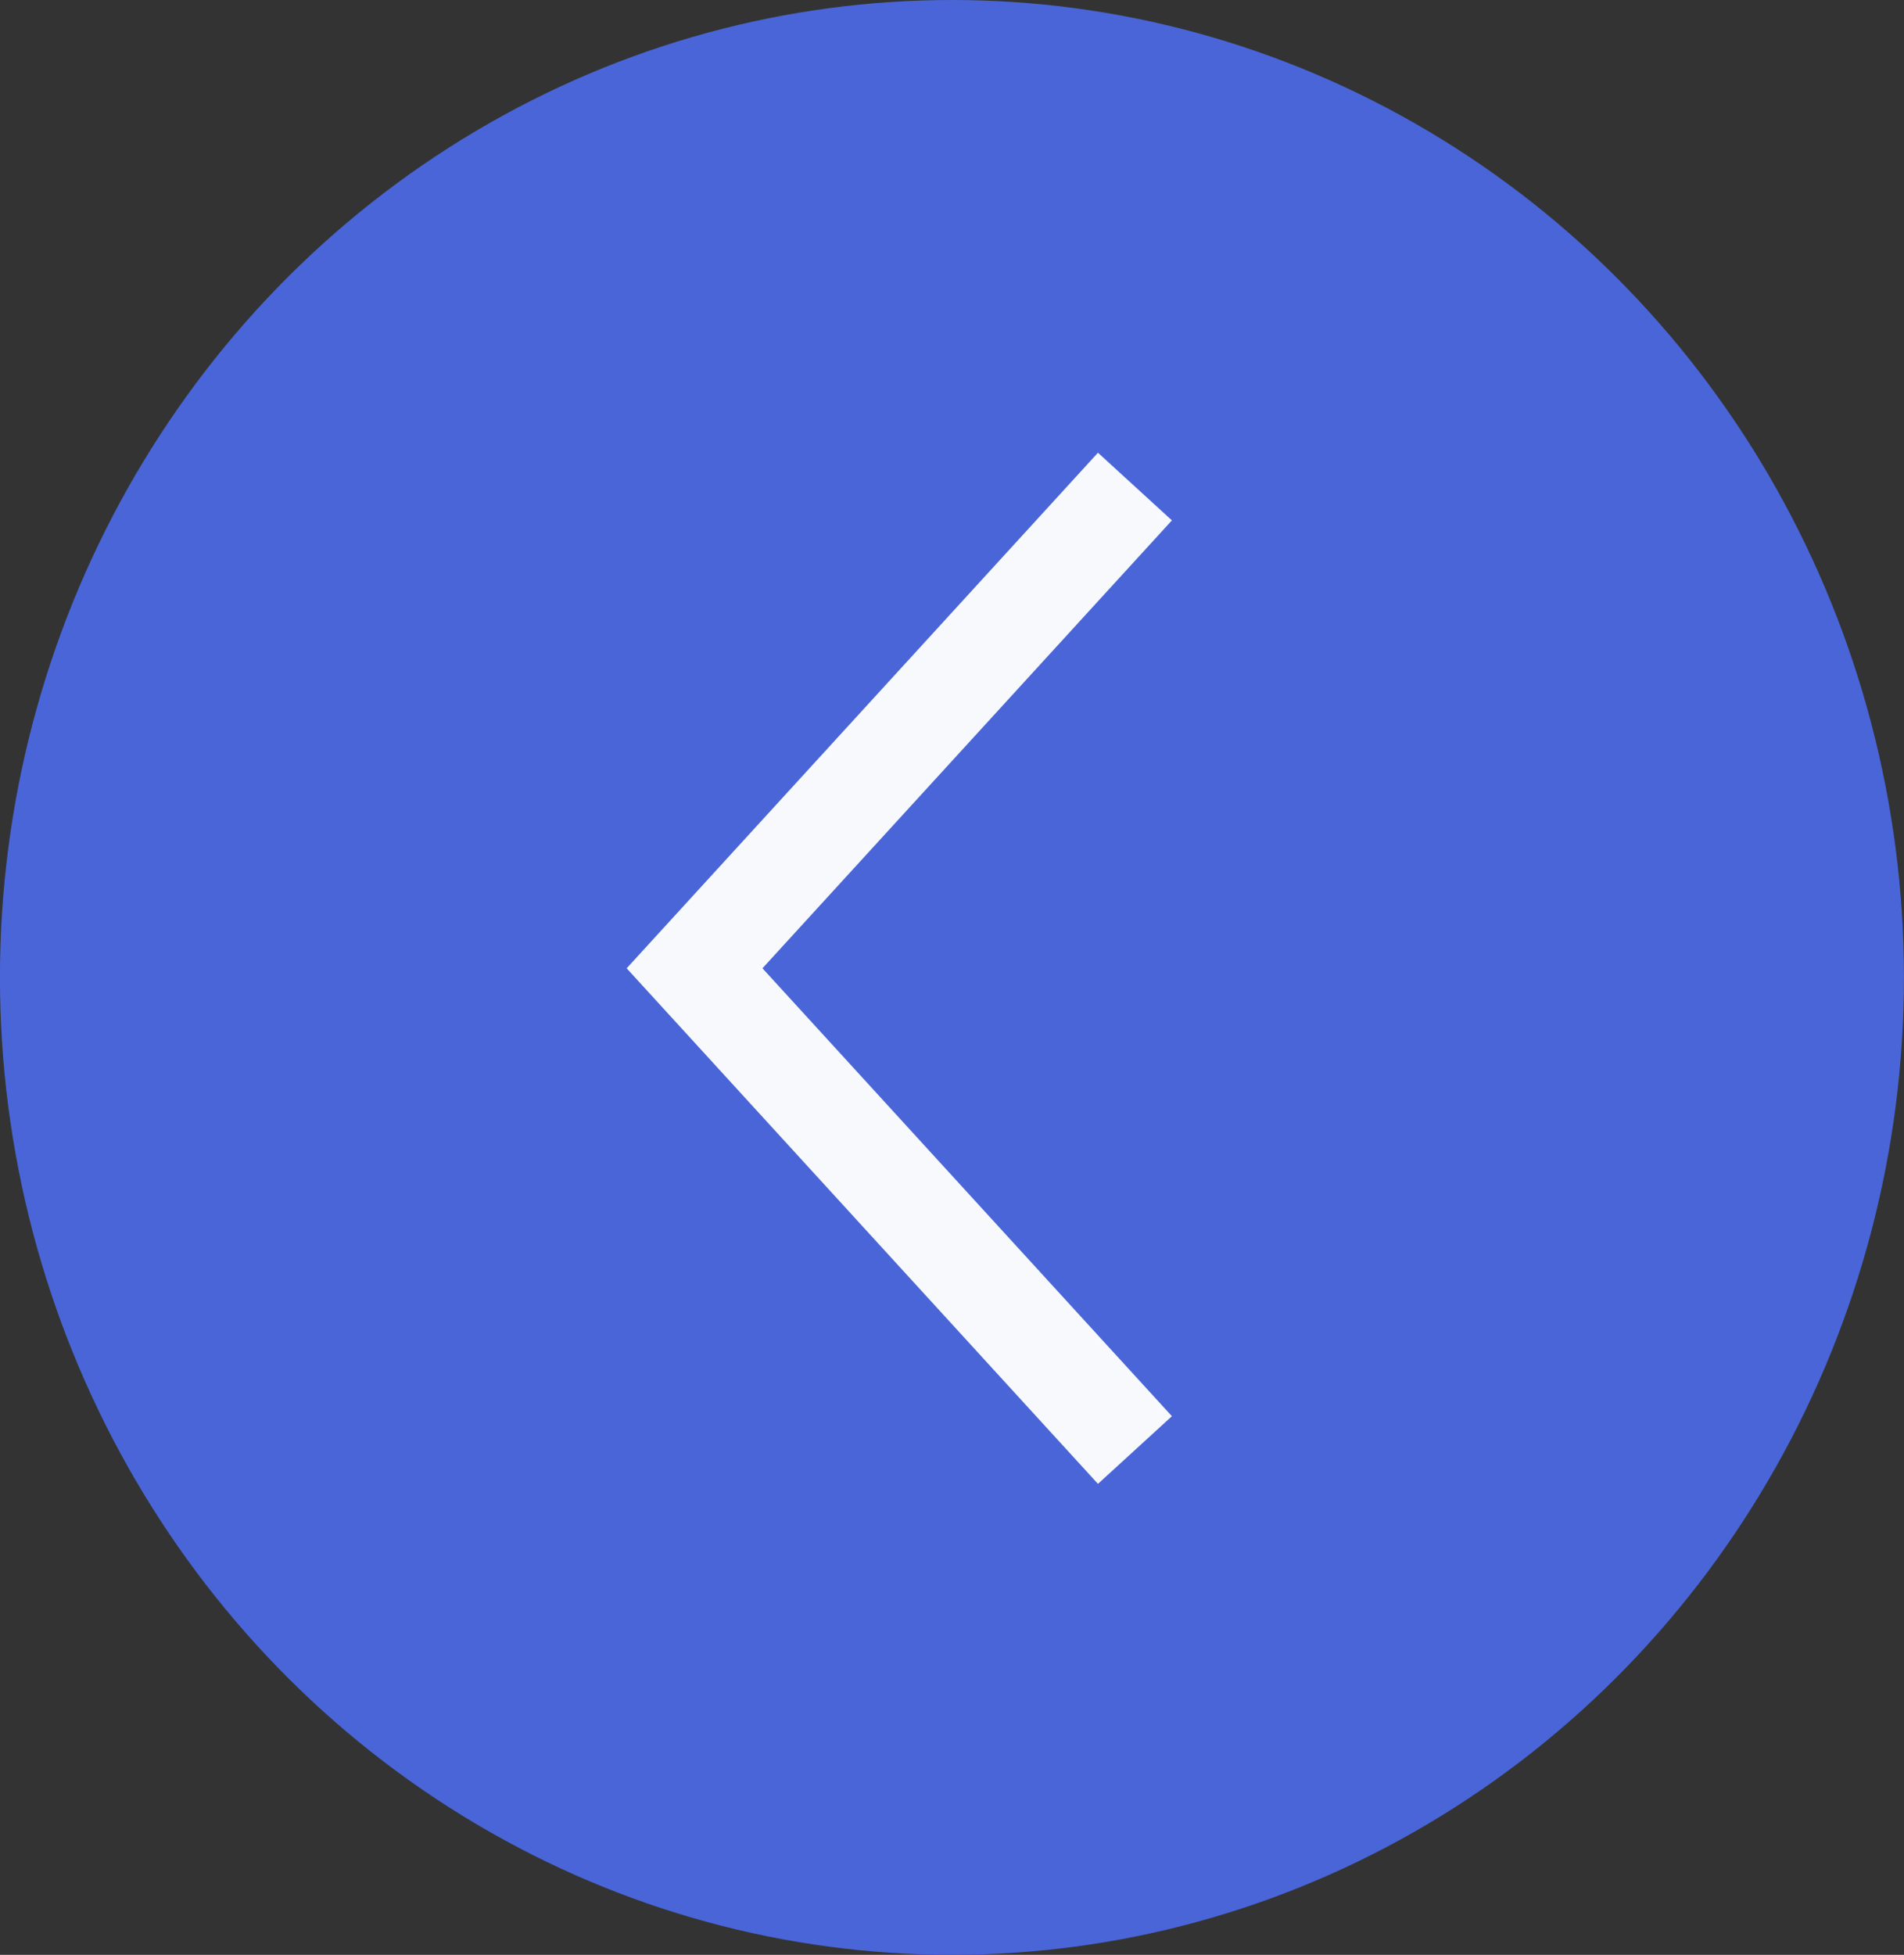 <svg xmlns="http://www.w3.org/2000/svg" width="38" height="39" viewBox="0 0 38 39">
  <rect x="0" y="0" width="38" height="39" fill="#333333" stroke="none"/>
  <g id="icon-arrow-L" transform="translate(38.036 38.905) rotate(180)">
    <ellipse id="Ellisse_2" data-name="Ellisse 2" cx="19" cy="19.5" rx="19" ry="19.5" transform="translate(0.037 -0.095)" fill="#4965d8"/>
    <path id="arrow" d="M0,0,9.611,8.789,19.222,0" transform="translate(15.385 29.198) rotate(-90)" fill="none" stroke="#f7f9fc" stroke-width="2"/>
  </g>
</svg>
